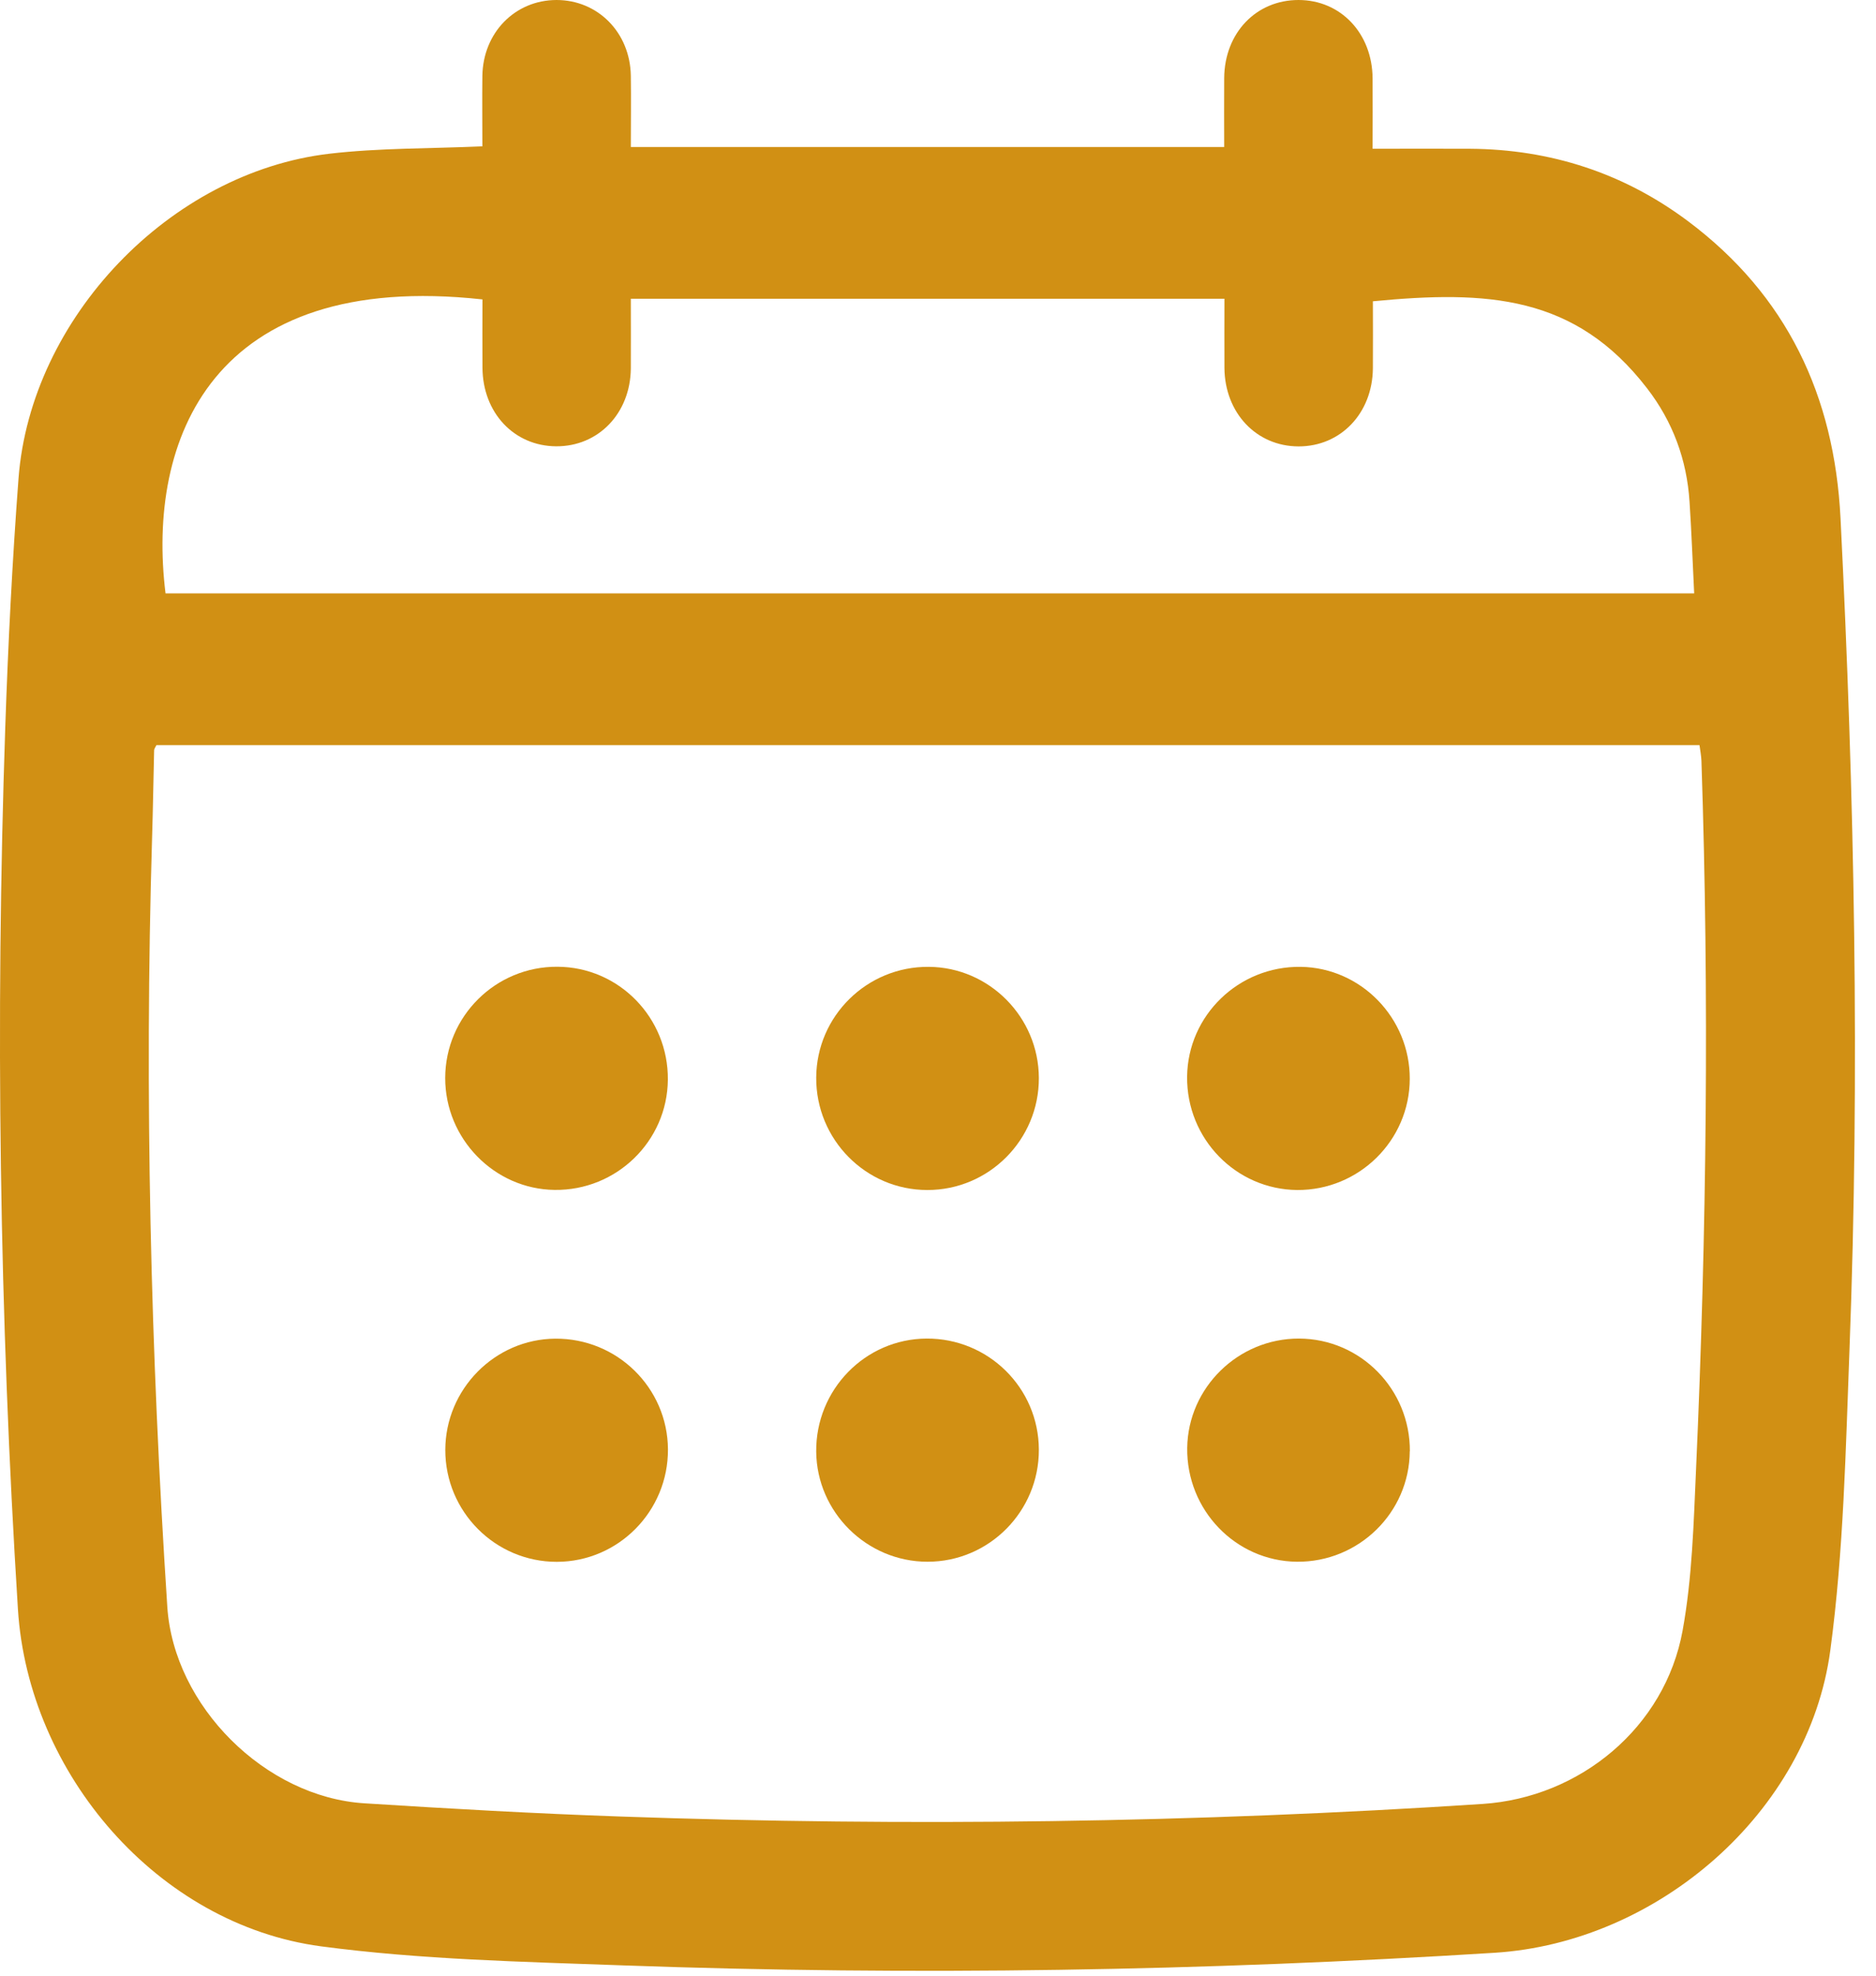 <?xml version="1.0" encoding="UTF-8"?>
<svg width="38" height="40" viewBox="0 0 38 40" fill="none" xmlns="http://www.w3.org/2000/svg">
<path d="M9.771 2.965C9.771 2.475 9.765 2.006 9.771 1.536C9.784 0.662 10.431 0.002 11.272 0C12.112 0 12.764 0.66 12.778 1.534C12.785 2.004 12.778 2.473 12.778 2.976H24.797C24.797 2.511 24.793 2.045 24.797 1.58C24.804 0.667 25.444 0 26.302 0C27.156 0 27.796 0.673 27.803 1.585C27.807 2.038 27.803 2.492 27.803 3.012C28.477 3.012 29.128 3.008 29.779 3.012C31.408 3.023 32.891 3.504 34.195 4.48C36.193 5.977 37.156 8.011 37.281 10.488C37.563 16.097 37.676 21.708 37.463 27.322C37.386 29.357 37.345 31.404 37.074 33.417C36.632 36.695 33.578 39.328 30.278 39.536C24.4 39.905 18.518 40.003 12.635 39.792C10.588 39.718 8.529 39.675 6.503 39.406C3.201 38.966 0.574 35.92 0.363 32.58C-0.011 26.628 -0.096 20.674 0.107 14.713C0.164 13.038 0.249 11.36 0.375 9.688C0.621 6.439 3.443 3.489 6.674 3.112C7.677 2.995 8.697 3.01 9.767 2.963L9.771 2.965ZM3.169 15.085C3.144 15.136 3.122 15.162 3.122 15.19C3.107 15.786 3.099 16.382 3.08 16.977C2.924 22.168 3.05 27.354 3.389 32.533C3.521 34.541 5.372 36.384 7.38 36.51C9.112 36.62 10.845 36.718 12.58 36.778C18.4 36.983 24.217 36.904 30.029 36.523C32.009 36.394 33.726 34.97 34.082 33.016C34.278 31.943 34.306 30.837 34.355 29.744C34.569 24.965 34.624 20.185 34.464 15.405C34.46 15.302 34.44 15.196 34.425 15.087H3.167L3.169 15.085ZM12.778 6.047C12.778 6.554 12.781 7.008 12.778 7.462C12.768 8.369 12.121 9.04 11.267 9.036C10.414 9.032 9.778 8.358 9.773 7.445C9.769 6.982 9.773 6.518 9.773 6.062C4.283 5.461 2.969 8.914 3.353 12.014H34.317C34.285 11.373 34.263 10.765 34.223 10.158C34.169 9.308 33.883 8.535 33.363 7.862C31.907 5.973 30.125 5.877 27.809 6.1C27.809 6.55 27.813 7.004 27.809 7.459C27.8 8.367 27.156 9.04 26.302 9.038C25.45 9.036 24.81 8.361 24.802 7.451C24.799 6.987 24.802 6.522 24.802 6.049H12.783L12.778 6.047Z" fill="#D19014"/>
<path d="M11.291 19.573C12.537 19.578 13.54 20.606 13.528 21.861C13.517 23.105 12.486 24.108 11.233 24.091C10.014 24.076 9.016 23.056 9.018 21.825C9.02 20.577 10.04 19.565 11.291 19.573Z" fill="#D19014"/>
<path d="M18.783 24.093C17.538 24.093 16.527 23.071 16.533 21.818C16.539 20.572 17.562 19.563 18.815 19.575C20.04 19.584 21.039 20.594 21.043 21.825C21.047 23.075 20.031 24.095 18.785 24.093H18.783Z" fill="#D19014"/>
<path d="M26.277 24.093C25.034 24.083 24.033 23.054 24.046 21.799C24.059 20.557 25.092 19.558 26.347 19.575C27.568 19.592 28.56 20.611 28.556 21.844C28.552 23.09 27.527 24.1 26.277 24.093Z" fill="#D19014"/>
<path d="M13.53 29.344C13.536 30.596 12.525 31.619 11.28 31.621C10.033 31.623 9.018 30.605 9.02 29.355C9.022 28.126 10.023 27.112 11.246 27.103C12.499 27.092 13.523 28.098 13.53 29.344Z" fill="#D19014"/>
<path d="M18.767 27.101C20.02 27.093 21.039 28.1 21.043 29.35C21.047 30.599 20.033 31.621 18.787 31.619C17.559 31.619 16.546 30.618 16.533 29.393C16.52 28.138 17.523 27.108 18.767 27.101Z" fill="#D19014"/>
<path d="M28.556 29.382C28.549 30.626 27.519 31.632 26.268 31.619C25.028 31.606 24.031 30.571 24.048 29.314C24.065 28.092 25.083 27.097 26.313 27.101C27.559 27.105 28.565 28.128 28.558 29.382H28.556Z" fill="#D19014"/>
</svg>
